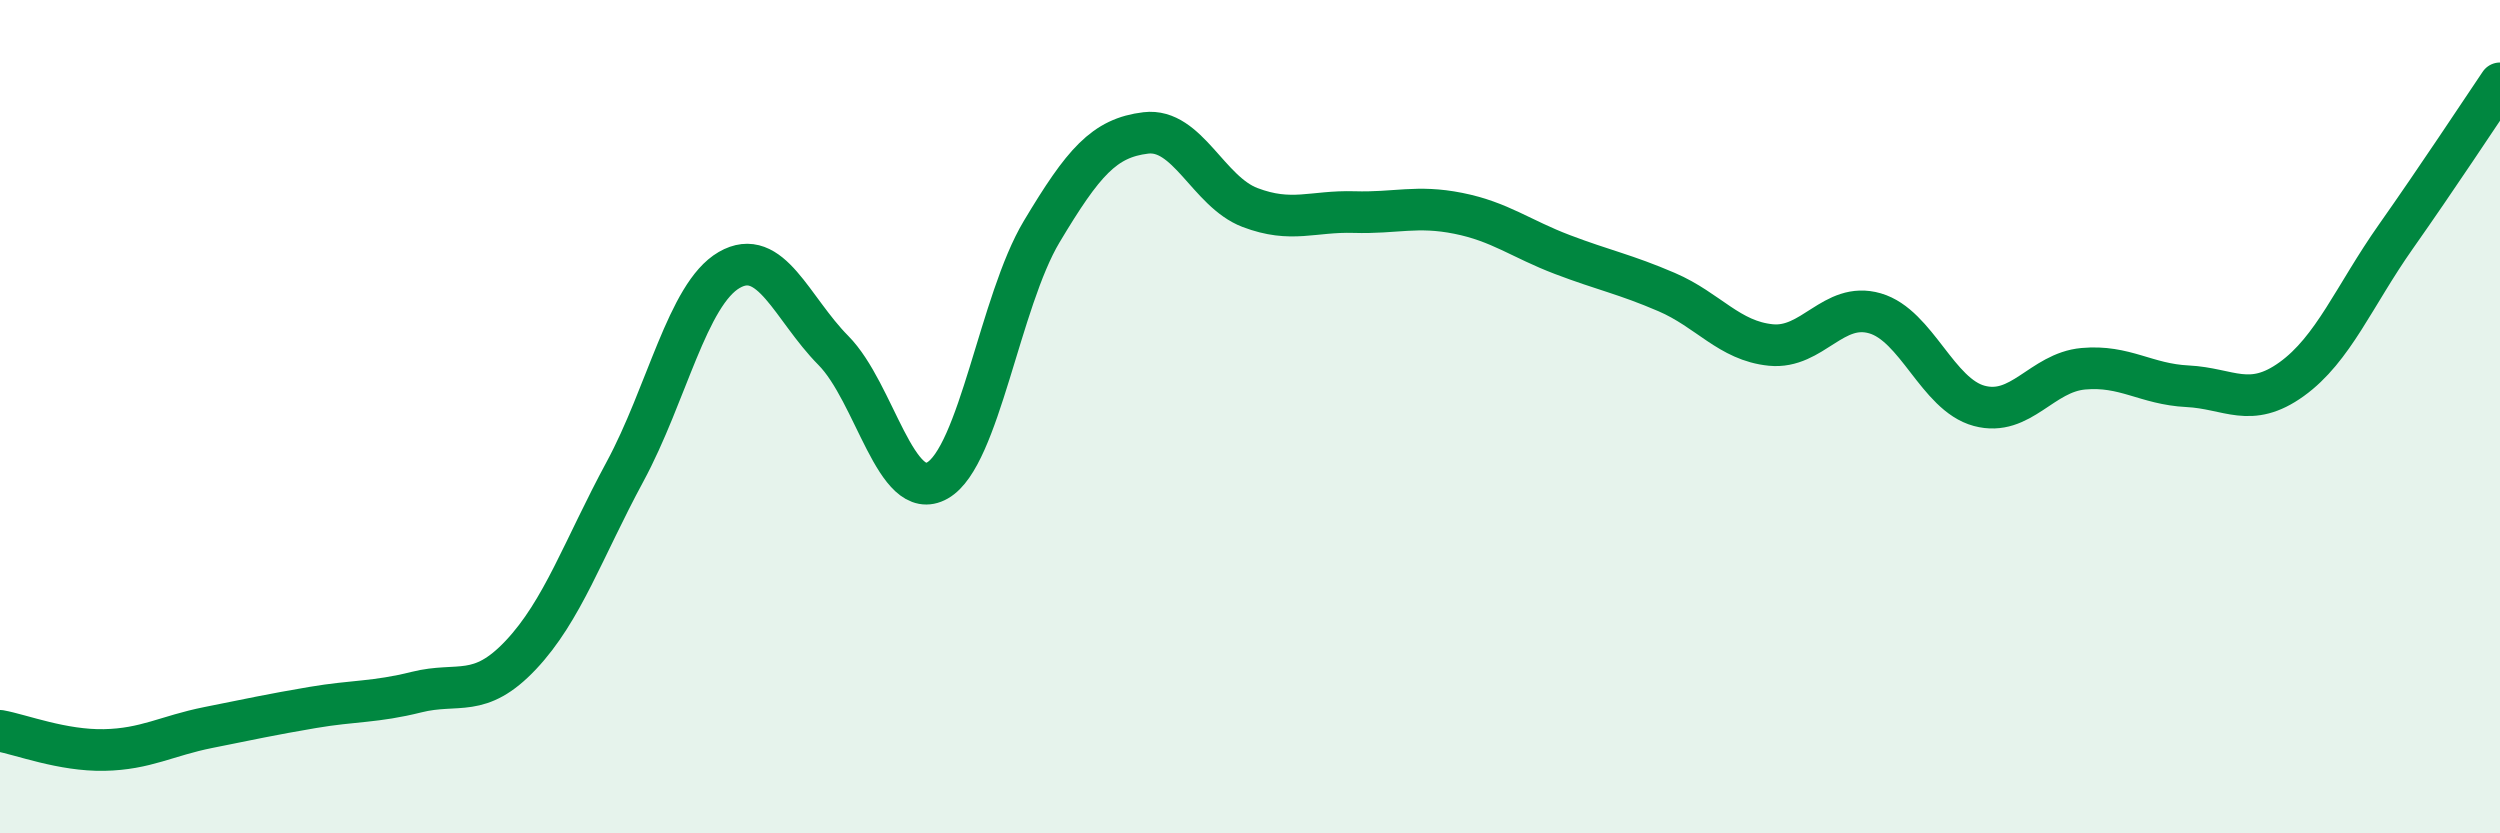 
    <svg width="60" height="20" viewBox="0 0 60 20" xmlns="http://www.w3.org/2000/svg">
      <path
        d="M 0,17.54 C 0.5,17.63 1.5,18.02 2.5,18 C 3.5,17.98 4,17.66 5,17.46 C 6,17.26 6.5,17.15 7.5,16.98 C 8.5,16.81 9,16.86 10,16.61 C 11,16.36 11.5,16.78 12.5,15.72 C 13.5,14.66 14,13.17 15,11.32 C 16,9.47 16.5,7.06 17.5,6.48 C 18.5,5.9 19,7.4 20,8.41 C 21,9.42 21.5,12.1 22.5,11.53 C 23.5,10.96 24,7.23 25,5.56 C 26,3.89 26.5,3.31 27.5,3.19 C 28.5,3.07 29,4.6 30,4.98 C 31,5.36 31.5,5.06 32.5,5.09 C 33.5,5.12 34,4.92 35,5.12 C 36,5.32 36.5,5.73 37.5,6.11 C 38.5,6.49 39,6.58 40,7.01 C 41,7.44 41.5,8.18 42.5,8.28 C 43.5,8.38 44,7.23 45,7.52 C 46,7.81 46.5,9.47 47.5,9.74 C 48.5,10.01 49,8.94 50,8.85 C 51,8.76 51.5,9.22 52.5,9.27 C 53.5,9.32 54,9.82 55,9.1 C 56,8.38 56.5,7.1 57.5,5.68 C 58.5,4.26 59.5,2.74 60,2L60 20L0 20Z"
        fill="#008740"
        opacity="0.1"
        stroke-linecap="round"
        stroke-linejoin="round"
      />
      <path
        d="M 0,17.54 C 0.5,17.63 1.5,18.02 2.5,18 C 3.5,17.98 4,17.66 5,17.46 C 6,17.26 6.5,17.15 7.5,16.98 C 8.5,16.81 9,16.86 10,16.61 C 11,16.36 11.5,16.78 12.5,15.72 C 13.5,14.66 14,13.17 15,11.32 C 16,9.47 16.5,7.06 17.5,6.48 C 18.5,5.9 19,7.4 20,8.41 C 21,9.42 21.5,12.1 22.5,11.53 C 23.5,10.96 24,7.23 25,5.56 C 26,3.89 26.5,3.31 27.5,3.19 C 28.5,3.07 29,4.6 30,4.98 C 31,5.36 31.5,5.06 32.5,5.09 C 33.5,5.12 34,4.92 35,5.12 C 36,5.32 36.5,5.73 37.5,6.11 C 38.5,6.49 39,6.58 40,7.01 C 41,7.44 41.5,8.18 42.5,8.28 C 43.5,8.38 44,7.23 45,7.52 C 46,7.81 46.5,9.47 47.5,9.74 C 48.5,10.01 49,8.94 50,8.85 C 51,8.76 51.5,9.22 52.5,9.27 C 53.5,9.32 54,9.82 55,9.1 C 56,8.38 56.5,7.1 57.5,5.68 C 58.5,4.26 59.5,2.74 60,2"
        stroke="#008740"
        stroke-width="1"
        fill="none"
        stroke-linecap="round"
        stroke-linejoin="round"
      />
    </svg>
  